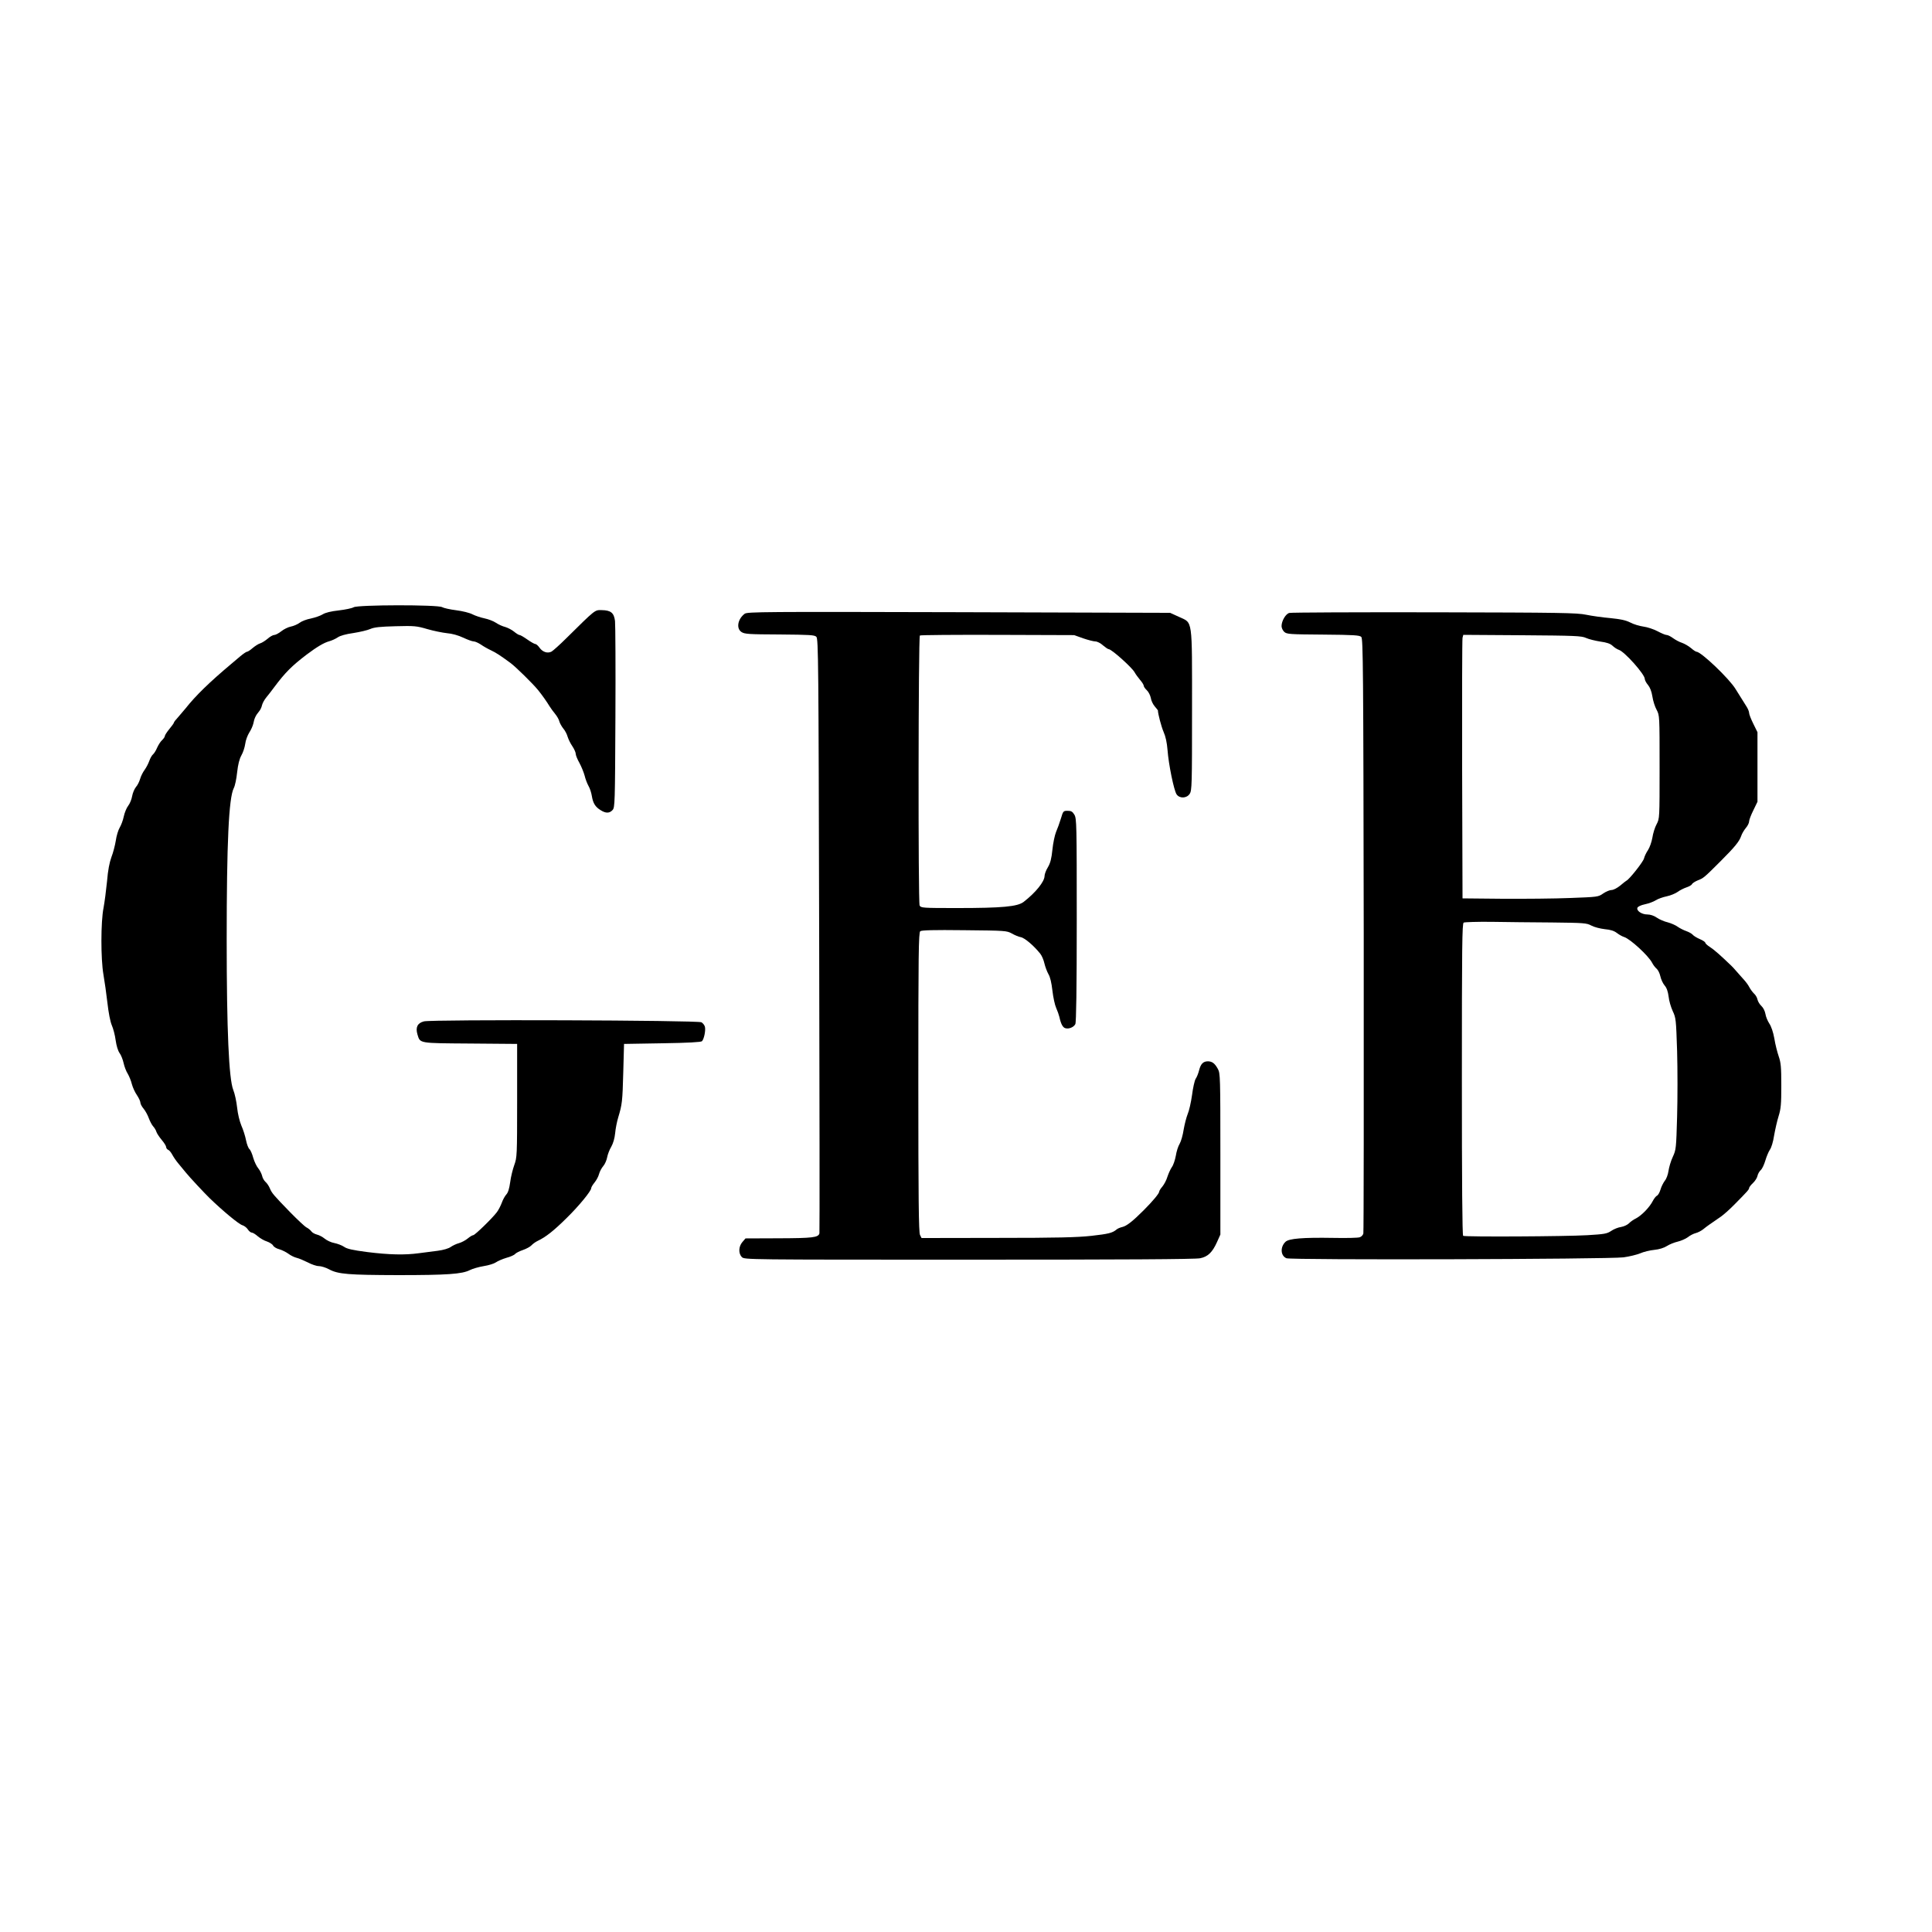<?xml version="1.0" standalone="no"?>
<!DOCTYPE svg PUBLIC "-//W3C//DTD SVG 20010904//EN"
 "http://www.w3.org/TR/2001/REC-SVG-20010904/DTD/svg10.dtd">
<svg version="1.0" xmlns="http://www.w3.org/2000/svg"
 width="1500pt" height="1500pt" viewBox="0 0 1500 1500"
 preserveAspectRatio="xMidYMid meet">
<g transform="translate(0,1500) scale(0.1,-0.1)"
fill="#000000" stroke="none">
<path d="M2745 10285 c-11 -7 -62 -18 -113 -24 -62 -7 -105 -17 -127 -31 -18
-11 -59 -25 -91 -32 -33 -6 -72 -21 -89 -34 -16 -12 -47 -25 -68 -29 -20 -4
-53 -20 -73 -36 -20 -16 -45 -29 -55 -29 -10 0 -33 -13 -51 -29 -18 -15 -44
-32 -58 -36 -14 -4 -40 -21 -58 -36 -18 -16 -38 -29 -44 -29 -6 0 -29 -16 -52
-35 -22 -19 -54 -46 -71 -60 -169 -142 -277 -247 -355 -346 -14 -17 -40 -47
-57 -67 -18 -19 -33 -38 -33 -43 0 -4 -16 -26 -35 -49 -19 -23 -35 -48 -35
-54 0 -7 -10 -21 -21 -32 -12 -10 -29 -37 -39 -59 -9 -22 -24 -46 -33 -53 -9
-8 -21 -30 -28 -50 -7 -20 -23 -51 -36 -69 -13 -17 -29 -49 -35 -70 -6 -21
-20 -50 -33 -64 -12 -15 -25 -47 -29 -70 -4 -24 -17 -57 -30 -74 -13 -16 -29
-55 -35 -84 -6 -30 -21 -69 -32 -87 -11 -19 -25 -64 -30 -101 -6 -37 -21 -95
-34 -128 -15 -41 -27 -101 -34 -188 -7 -70 -19 -162 -27 -205 -22 -108 -22
-398 -1 -518 9 -51 23 -150 31 -220 9 -79 22 -146 34 -174 11 -25 25 -77 30
-117 6 -43 18 -82 31 -100 11 -15 25 -50 31 -78 6 -27 20 -64 32 -82 11 -19
26 -55 32 -81 7 -26 25 -65 40 -86 14 -21 26 -47 26 -57 0 -9 11 -31 25 -47
14 -17 32 -50 40 -73 9 -24 24 -53 34 -64 10 -11 22 -30 25 -42 4 -13 23 -41
42 -64 19 -22 34 -47 34 -55 0 -8 7 -17 15 -21 9 -3 23 -20 32 -37 9 -17 29
-47 45 -66 16 -19 43 -53 61 -74 29 -36 145 -160 182 -196 105 -102 232 -207
258 -213 13 -4 32 -18 41 -32 9 -14 23 -25 31 -25 8 0 29 -13 47 -29 18 -15
50 -34 71 -40 20 -7 42 -21 47 -31 6 -11 27 -24 48 -29 21 -6 53 -22 71 -35
18 -14 48 -28 65 -32 17 -4 55 -20 85 -35 30 -16 68 -29 86 -29 18 0 54 -11
80 -25 70 -38 150 -44 535 -45 382 0 498 8 558 39 22 11 71 25 108 31 38 6 80
19 94 29 14 10 51 26 81 35 31 8 62 22 68 30 7 8 34 22 61 31 26 9 56 25 66
36 10 11 32 27 49 35 63 30 124 78 225 178 94 92 190 209 190 231 0 7 12 27
26 44 14 17 30 46 35 66 5 19 20 47 33 62 13 15 26 46 30 68 4 22 18 59 32 82
15 27 26 65 30 105 3 35 14 90 24 123 30 100 33 122 39 350 l6 220 297 5 c201
3 301 9 308 16 16 16 30 84 23 112 -3 12 -15 28 -27 35 -28 16 -2096 23 -2155
7 -50 -13 -66 -46 -50 -101 22 -71 5 -68 410 -71 l364 -3 0 -440 c0 -430 -1
-441 -22 -500 -12 -33 -27 -93 -32 -134 -7 -50 -16 -80 -30 -95 -11 -12 -27
-41 -35 -64 -9 -24 -26 -57 -38 -73 -36 -48 -171 -179 -184 -179 -7 0 -26 -12
-43 -26 -17 -14 -47 -30 -68 -36 -20 -5 -48 -19 -63 -29 -16 -12 -56 -24 -101
-30 -41 -5 -107 -14 -147 -19 -110 -15 -231 -12 -400 9 -116 15 -159 25 -181
41 -16 11 -50 24 -75 29 -24 4 -58 20 -75 34 -17 14 -44 28 -61 32 -16 4 -36
15 -42 24 -7 10 -24 24 -38 31 -14 7 -71 61 -128 119 -130 134 -141 147 -157
185 -7 17 -22 40 -34 50 -11 10 -23 31 -26 47 -4 16 -17 42 -29 57 -13 15 -31
52 -40 83 -8 31 -22 62 -30 68 -8 7 -20 38 -26 69 -6 31 -22 82 -36 113 -14
34 -28 91 -33 140 -5 46 -18 108 -30 137 -34 86 -51 463 -51 1167 0 749 16
1100 55 1176 9 16 21 72 26 122 7 63 18 105 33 132 13 22 26 62 30 90 3 27 18
66 31 87 14 21 28 53 32 71 7 39 20 65 43 92 10 11 21 33 24 49 4 17 19 44 34
62 15 18 43 54 62 80 85 114 137 165 251 252 80 60 134 92 174 103 22 6 52 20
68 31 17 12 62 25 120 33 51 8 111 22 133 32 30 13 76 18 196 21 145 4 163 2
245 -22 48 -14 117 -28 153 -32 40 -3 89 -17 127 -35 34 -16 70 -29 81 -29 11
0 35 -11 55 -24 20 -14 55 -34 79 -45 42 -20 72 -40 151 -98 40 -29 175 -162
214 -210 31 -38 69 -92 90 -127 10 -16 30 -43 44 -60 14 -17 29 -43 32 -58 4
-14 18 -39 31 -55 13 -15 28 -44 33 -63 6 -19 22 -53 37 -74 14 -21 26 -48 26
-59 0 -11 13 -43 29 -71 15 -28 33 -72 40 -98 6 -26 20 -62 30 -80 11 -18 22
-53 26 -78 9 -56 27 -85 68 -110 41 -26 69 -25 93 1 18 20 19 49 22 718 2 383
0 720 -3 749 -8 64 -32 84 -104 85 -54 1 -46 7 -275 -219 -50 -50 -102 -96
-114 -103 -30 -16 -69 -4 -93 30 -11 16 -26 29 -33 29 -7 0 -35 16 -62 35 -27
19 -54 35 -61 35 -6 0 -25 12 -42 26 -17 14 -48 30 -68 36 -21 5 -54 20 -73
33 -19 13 -59 28 -88 34 -29 6 -71 20 -93 31 -22 12 -79 26 -127 32 -48 6 -97
17 -109 24 -32 20 -658 19 -688 -1z"/>
<path d="M5782 10235 c-54 -40 -68 -114 -25 -142 24 -16 57 -18 296 -19 236
-2 271 -4 285 -18 16 -15 17 -196 22 -2319 3 -1266 4 -2307 2 -2313 -9 -32
-52 -37 -313 -38 l-261 -1 -24 -28 c-30 -35 -32 -89 -4 -117 20 -20 33 -20
1765 -20 1184 0 1760 3 1793 11 60 12 95 46 131 126 l26 58 0 625 c0 596 -1
627 -19 660 -24 44 -44 59 -77 60 -37 0 -56 -19 -69 -69 -6 -24 -18 -55 -27
-67 -8 -13 -21 -70 -28 -126 -8 -57 -23 -123 -34 -148 -10 -25 -24 -79 -31
-120 -6 -41 -20 -91 -31 -110 -12 -19 -25 -61 -30 -94 -6 -32 -19 -72 -31 -88
-11 -16 -26 -50 -34 -74 -7 -25 -25 -59 -39 -76 -14 -16 -25 -34 -25 -40 0
-14 -51 -75 -122 -146 -83 -83 -130 -120 -163 -128 -17 -4 -37 -12 -45 -19
-33 -28 -64 -35 -196 -50 -109 -12 -267 -16 -729 -16 l-590 -1 -12 24 c-10 18
-13 280 -13 1184 0 993 2 1164 15 1174 10 8 100 11 342 8 319 -3 329 -4 368
-25 22 -13 54 -26 70 -29 30 -5 102 -66 152 -129 12 -15 26 -48 32 -75 6 -26
20 -63 31 -83 14 -23 24 -67 31 -128 6 -52 19 -112 29 -134 10 -22 21 -54 25
-70 12 -56 27 -83 47 -88 27 -8 65 8 77 32 7 13 11 276 11 806 0 745 -1 789
-18 819 -15 25 -25 31 -53 31 -33 0 -35 -2 -52 -60 -10 -33 -27 -80 -38 -105
-10 -25 -23 -87 -28 -137 -7 -69 -16 -104 -35 -136 -15 -24 -26 -55 -26 -68 0
-43 -68 -128 -162 -201 -48 -37 -165 -48 -519 -48 -267 0 -279 1 -289 20 -12
23 -10 2083 2 2096 4 4 275 6 603 5 l595 -2 70 -25 c38 -13 81 -24 94 -24 14
0 41 -13 59 -30 19 -16 39 -30 45 -30 22 0 183 -144 202 -181 7 -13 26 -39 41
-57 16 -18 29 -39 29 -46 0 -7 11 -23 24 -35 14 -13 27 -40 31 -60 3 -21 17
-50 31 -66 13 -15 24 -29 24 -30 0 -26 27 -128 44 -167 16 -36 26 -82 31 -143
8 -109 49 -310 70 -342 23 -34 79 -32 102 4 17 25 18 70 18 648 0 727 7 675
-102 726 l-68 31 -1640 5 c-1511 4 -1642 3 -1663 -12z"/>
<path d="M10010 10241 c-28 -7 -60 -62 -60 -102 0 -14 9 -34 21 -45 20 -18 42
-19 302 -21 240 -2 283 -5 296 -18 14 -14 16 -242 19 -2313 1 -1263 0 -2307
-3 -2319 -3 -12 -15 -25 -28 -29 -12 -5 -104 -7 -205 -5 -238 4 -344 -5 -371
-30 -43 -41 -39 -109 7 -128 37 -15 2493 -8 2617 7 44 6 102 20 129 31 27 12
77 24 110 27 39 4 74 15 98 30 20 13 58 28 84 34 25 6 60 21 78 34 17 14 45
28 61 32 17 4 44 18 60 31 28 23 50 38 136 97 20 14 67 55 104 93 102 103 115
118 115 129 0 6 13 23 30 39 16 15 32 40 35 55 3 16 15 36 26 46 11 10 26 43
35 73 9 31 25 69 35 84 12 16 26 63 33 110 8 45 23 113 35 151 18 58 21 93 21
237 0 143 -3 178 -20 227 -11 32 -27 94 -34 139 -9 50 -24 94 -39 116 -13 20
-27 53 -30 74 -4 23 -17 49 -31 62 -14 13 -28 36 -31 51 -3 15 -15 36 -27 46
-11 11 -27 32 -36 49 -8 16 -27 42 -41 57 -14 15 -39 43 -56 63 -16 19 -36 41
-43 47 -82 79 -133 124 -164 144 -21 13 -38 29 -38 34 0 6 -19 19 -43 29 -23
10 -48 25 -55 34 -8 9 -30 21 -50 28 -20 7 -50 22 -67 34 -16 12 -51 27 -77
34 -26 6 -64 22 -84 36 -23 16 -51 25 -74 25 -44 0 -86 29 -77 52 3 9 28 21
58 27 29 6 67 20 84 31 17 11 56 25 86 31 29 6 67 22 84 34 16 12 47 28 68 35
21 7 41 18 43 25 3 7 24 21 46 30 44 17 48 20 178 150 109 109 144 152 158
193 6 19 23 47 37 64 14 16 25 39 25 50 0 12 15 51 33 87 l32 66 0 270 0 270
-32 65 c-18 36 -33 74 -33 85 0 11 -10 35 -23 54 -35 55 -60 95 -82 131 -48
80 -268 290 -304 290 -5 0 -25 13 -43 29 -18 15 -49 33 -69 40 -20 6 -51 23
-69 36 -19 14 -41 25 -51 25 -9 0 -40 13 -70 29 -30 16 -79 32 -109 36 -30 4
-77 18 -103 32 -36 18 -76 26 -155 34 -59 5 -143 17 -187 26 -71 15 -197 17
-1180 19 -605 1 -1111 -1 -1125 -5z m2304 -194 c22 -10 72 -22 110 -28 51 -7
78 -16 96 -33 14 -13 35 -27 48 -31 44 -13 202 -190 202 -226 0 -9 11 -31 25
-47 15 -18 28 -50 34 -89 5 -34 20 -81 33 -104 23 -44 23 -45 23 -444 0 -399
0 -400 -23 -444 -13 -23 -28 -71 -33 -105 -6 -34 -21 -76 -34 -96 -13 -19 -27
-48 -31 -65 -6 -26 -115 -164 -137 -173 -4 -2 -26 -19 -48 -38 -24 -19 -52
-34 -67 -34 -14 0 -43 -12 -65 -27 -38 -27 -43 -27 -255 -35 -120 -5 -356 -7
-527 -6 l-310 3 -3 1000 c-1 550 0 1010 3 1023 l6 23 457 -3 c413 -3 461 -5
496 -21z m-269 -2209 c253 -3 273 -4 310 -24 22 -12 69 -24 104 -28 45 -4 73
-13 95 -30 17 -13 42 -27 56 -31 47 -15 188 -144 217 -200 8 -16 24 -37 35
-46 10 -8 24 -35 29 -59 5 -23 20 -56 33 -71 16 -18 26 -47 31 -86 3 -32 18
-83 32 -113 25 -53 26 -65 34 -310 4 -140 4 -370 0 -510 -7 -247 -8 -257 -34
-313 -15 -32 -29 -81 -33 -109 -4 -28 -16 -61 -29 -76 -11 -15 -27 -46 -33
-68 -7 -23 -19 -44 -27 -47 -8 -4 -22 -21 -32 -40 -26 -51 -87 -113 -130 -136
-21 -10 -46 -28 -56 -39 -11 -11 -37 -24 -60 -28 -23 -3 -58 -17 -78 -31 -33
-22 -53 -25 -185 -33 -171 -10 -949 -14 -964 -5 -7 4 -10 414 -10 1215 0 1036
2 1210 14 1217 8 4 104 7 213 6 109 -2 320 -4 468 -5z"/>
</g>
</svg>
